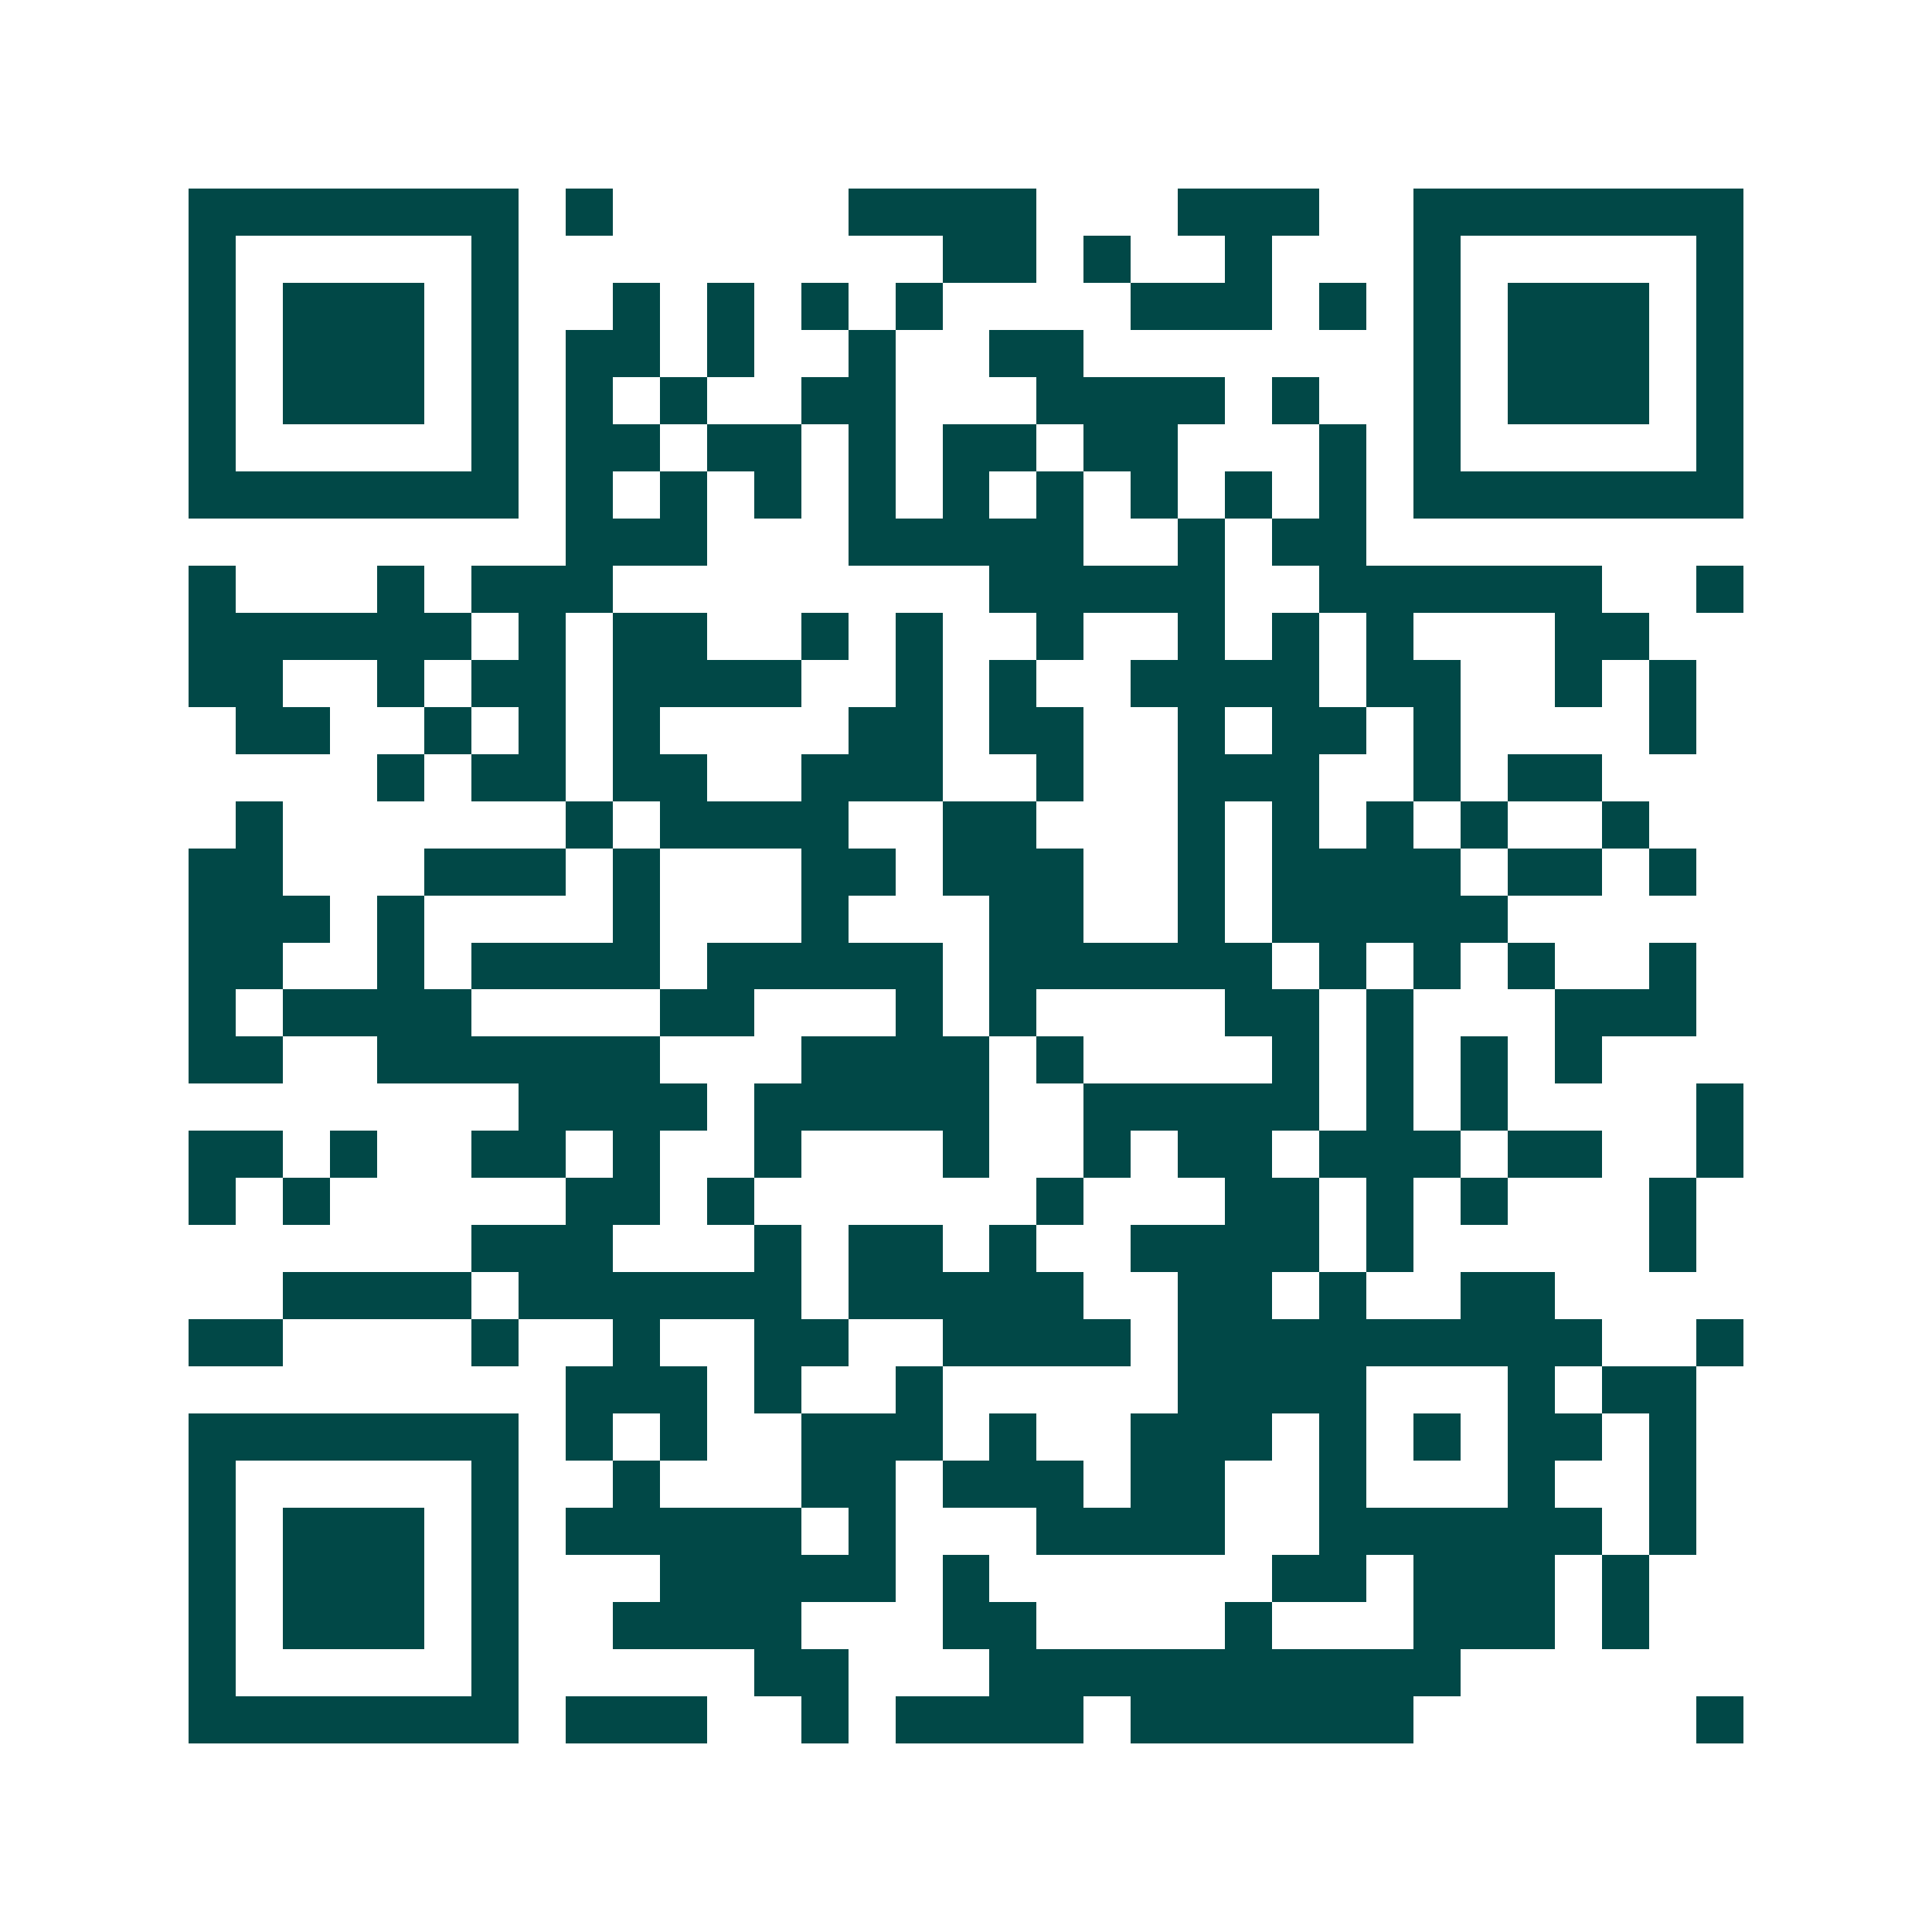 <svg xmlns="http://www.w3.org/2000/svg" width="200" height="200" viewBox="0 0 41 41" shape-rendering="crispEdges"><path fill="#ffffff" d="M0 0h41v41H0z"/><path stroke="#014847" d="M4 4.5h7m1 0h1m5 0h4m3 0h3m2 0h7M4 5.5h1m5 0h1m9 0h2m1 0h1m2 0h1m3 0h1m5 0h1M4 6.5h1m1 0h3m1 0h1m2 0h1m1 0h1m1 0h1m1 0h1m4 0h3m1 0h1m1 0h1m1 0h3m1 0h1M4 7.5h1m1 0h3m1 0h1m1 0h2m1 0h1m2 0h1m2 0h2m7 0h1m1 0h3m1 0h1M4 8.5h1m1 0h3m1 0h1m1 0h1m1 0h1m2 0h2m3 0h4m1 0h1m2 0h1m1 0h3m1 0h1M4 9.5h1m5 0h1m1 0h2m1 0h2m1 0h1m1 0h2m1 0h2m3 0h1m1 0h1m5 0h1M4 10.5h7m1 0h1m1 0h1m1 0h1m1 0h1m1 0h1m1 0h1m1 0h1m1 0h1m1 0h1m1 0h7M12 11.5h3m3 0h5m2 0h1m1 0h2M4 12.5h1m3 0h1m1 0h3m8 0h5m2 0h6m2 0h1M4 13.5h6m1 0h1m1 0h2m2 0h1m1 0h1m2 0h1m2 0h1m1 0h1m1 0h1m3 0h2M4 14.5h2m2 0h1m1 0h2m1 0h4m2 0h1m1 0h1m2 0h4m1 0h2m2 0h1m1 0h1M5 15.5h2m2 0h1m1 0h1m1 0h1m4 0h2m1 0h2m2 0h1m1 0h2m1 0h1m4 0h1M8 16.5h1m1 0h2m1 0h2m2 0h3m2 0h1m2 0h3m2 0h1m1 0h2M5 17.5h1m6 0h1m1 0h4m2 0h2m3 0h1m1 0h1m1 0h1m1 0h1m2 0h1M4 18.5h2m3 0h3m1 0h1m3 0h2m1 0h3m2 0h1m1 0h4m1 0h2m1 0h1M4 19.5h3m1 0h1m4 0h1m3 0h1m3 0h2m2 0h1m1 0h5M4 20.5h2m2 0h1m1 0h4m1 0h5m1 0h6m1 0h1m1 0h1m1 0h1m2 0h1M4 21.5h1m1 0h4m4 0h2m3 0h1m1 0h1m4 0h2m1 0h1m3 0h3M4 22.5h2m2 0h6m3 0h4m1 0h1m4 0h1m1 0h1m1 0h1m1 0h1M11 23.5h4m1 0h5m2 0h5m1 0h1m1 0h1m4 0h1M4 24.5h2m1 0h1m2 0h2m1 0h1m2 0h1m3 0h1m2 0h1m1 0h2m1 0h3m1 0h2m2 0h1M4 25.5h1m1 0h1m5 0h2m1 0h1m6 0h1m3 0h2m1 0h1m1 0h1m3 0h1M10 26.5h3m3 0h1m1 0h2m1 0h1m2 0h4m1 0h1m5 0h1M6 27.5h4m1 0h6m1 0h5m2 0h2m1 0h1m2 0h2M4 28.5h2m4 0h1m2 0h1m2 0h2m2 0h4m1 0h9m2 0h1M12 29.5h3m1 0h1m2 0h1m5 0h4m3 0h1m1 0h2M4 30.5h7m1 0h1m1 0h1m2 0h3m1 0h1m2 0h3m1 0h1m1 0h1m1 0h2m1 0h1M4 31.5h1m5 0h1m2 0h1m3 0h2m1 0h3m1 0h2m2 0h1m3 0h1m2 0h1M4 32.5h1m1 0h3m1 0h1m1 0h5m1 0h1m3 0h4m2 0h6m1 0h1M4 33.5h1m1 0h3m1 0h1m3 0h5m1 0h1m6 0h2m1 0h3m1 0h1M4 34.5h1m1 0h3m1 0h1m2 0h4m3 0h2m4 0h1m3 0h3m1 0h1M4 35.5h1m5 0h1m5 0h2m3 0h10M4 36.5h7m1 0h3m2 0h1m1 0h4m1 0h6m6 0h1"/></svg>
